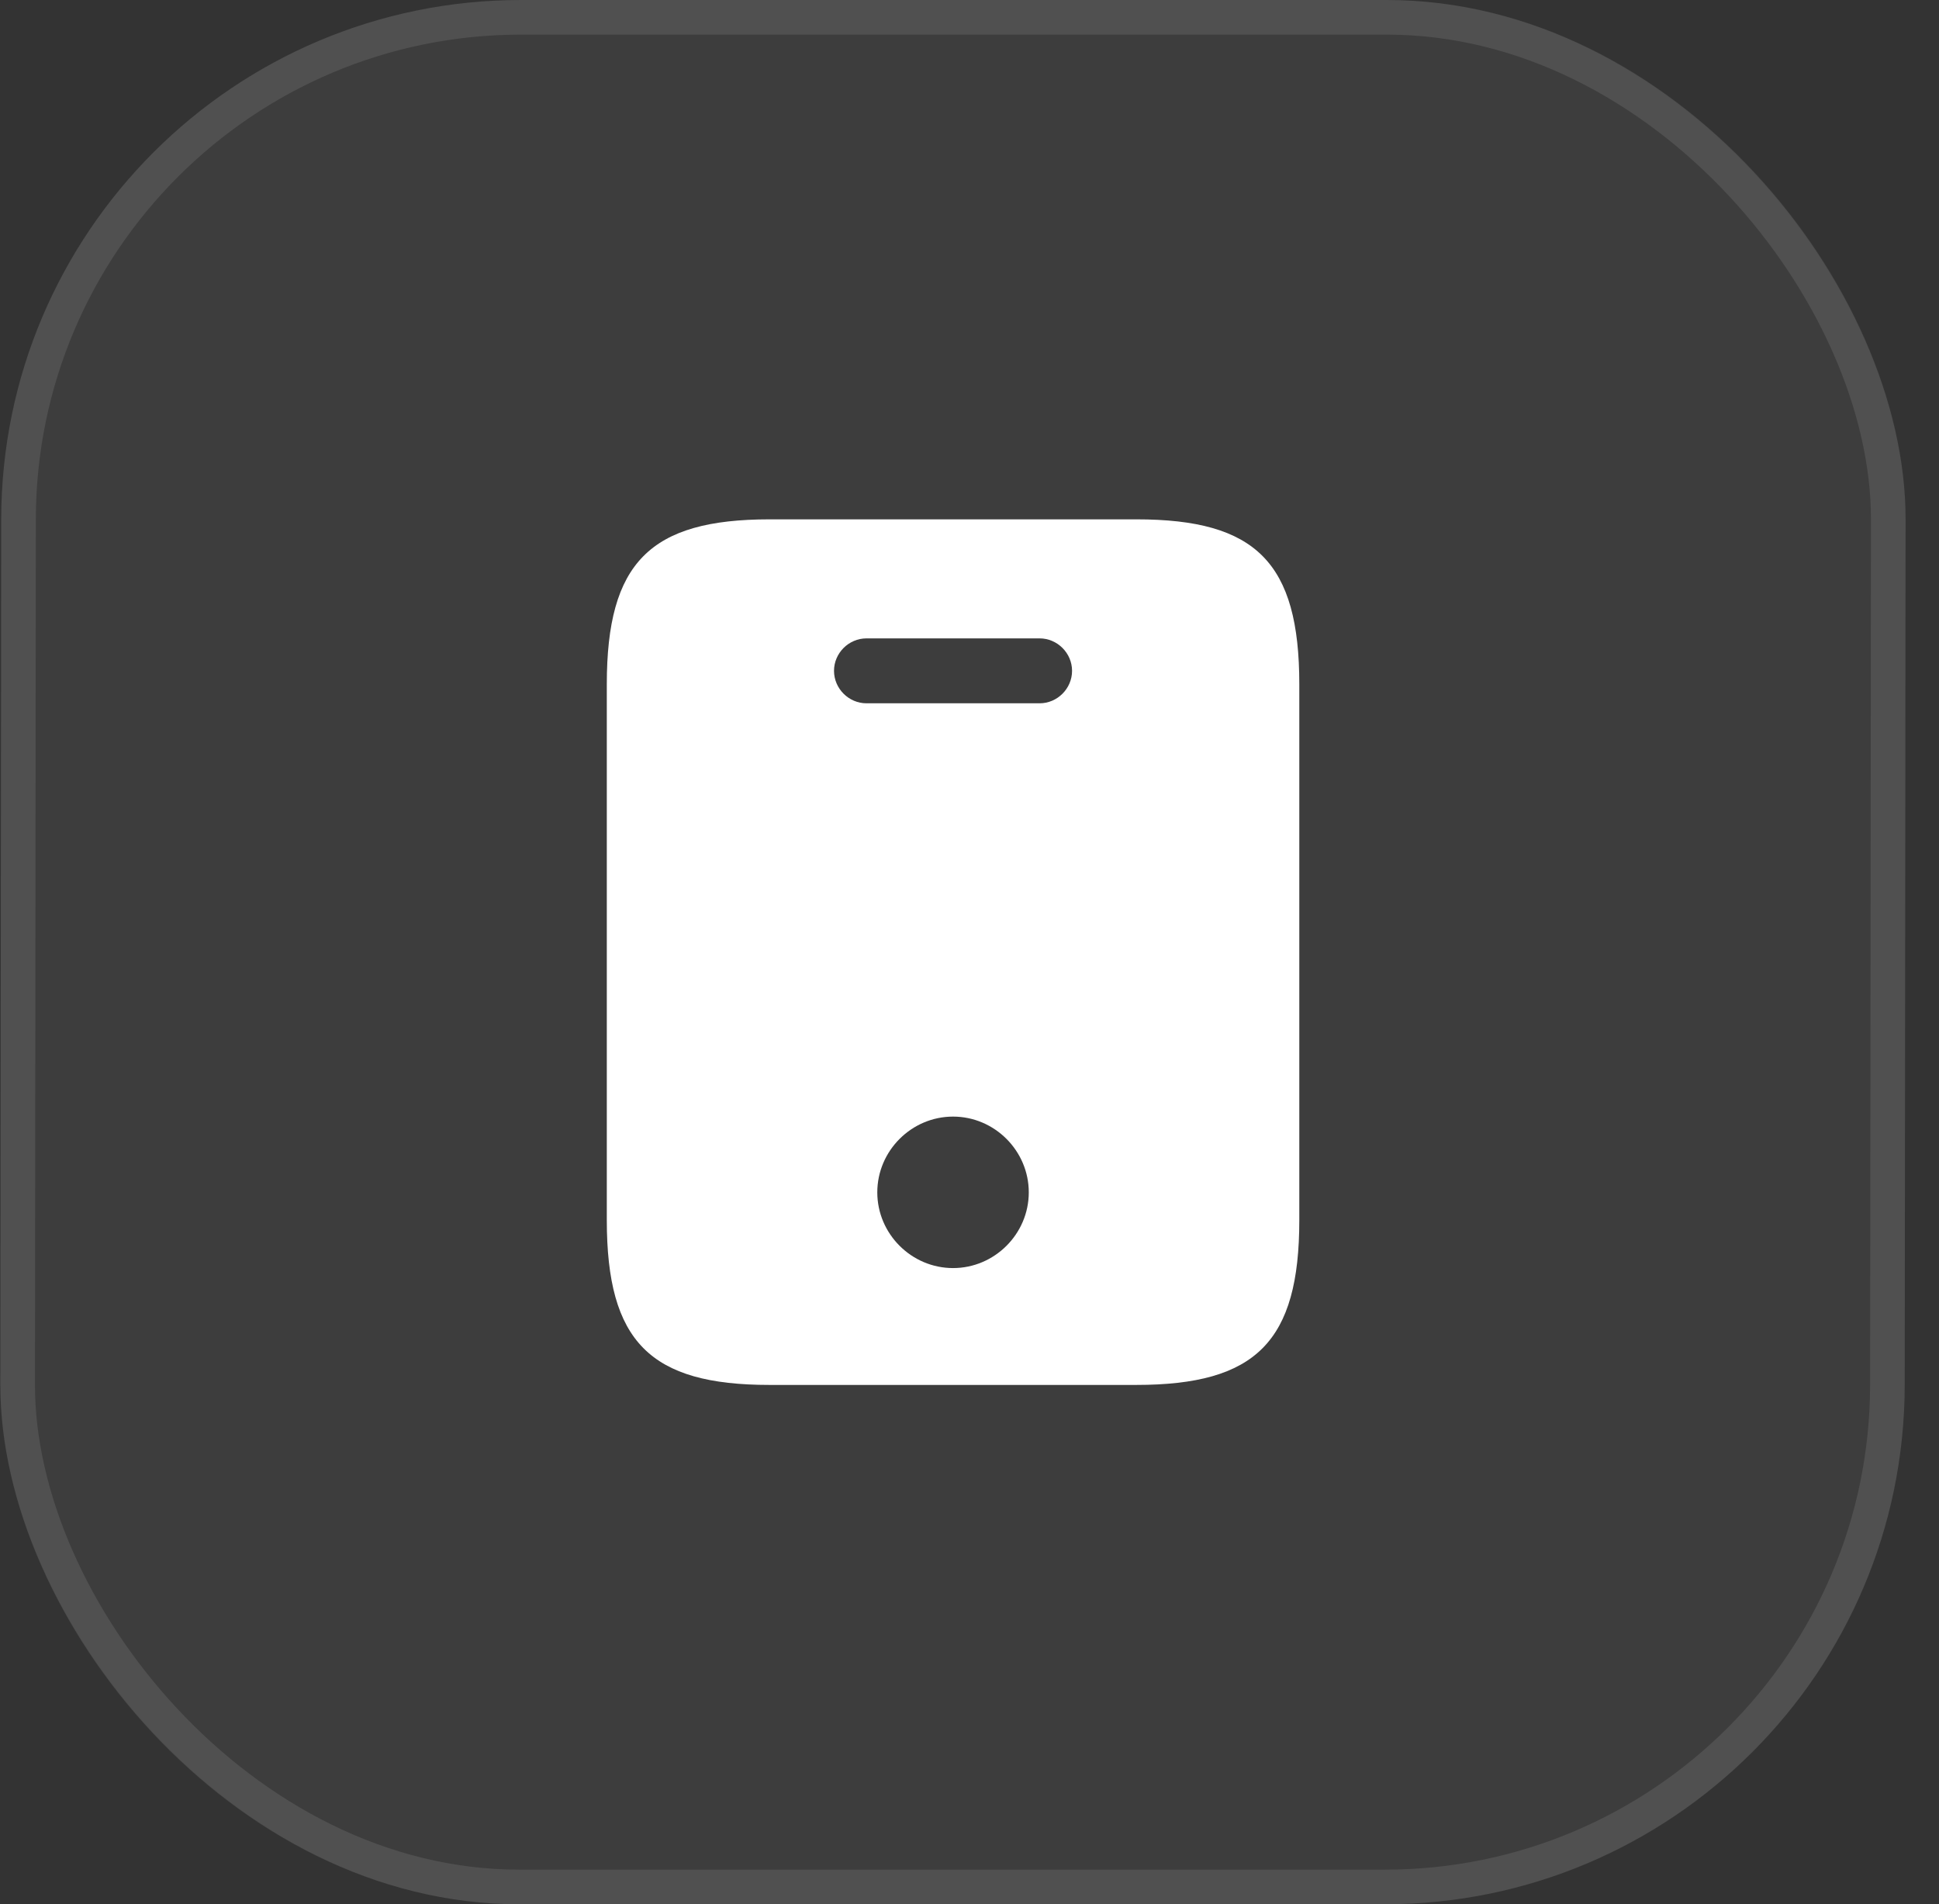 <svg width="56" height="55" viewBox="0 0 56 55" fill="none" xmlns="http://www.w3.org/2000/svg">
<rect x="0" y="0" width="56" height="55" fill="#333333" stroke="none"/>
<rect width="55" height="55" rx="15" transform="matrix(1 0 -0.001 1 0.05 0)" fill="white" fill-opacity="0.05"/>
<rect x="0.5" y="0.5" width="54" height="54" rx="14.5" transform="matrix(1 0 -0.001 1 0.05 0)" stroke="white" stroke-opacity="0.1"/>
<path fill-rule="evenodd" clip-rule="evenodd" d="M22.225 15C18.775 15 17.525 16.25 17.525 19.763L17.525 35.238C17.525 38.75 18.775 40 22.225 40H32.812C36.275 40 37.525 38.75 37.525 35.238L37.525 19.763C37.525 16.25 36.275 15 32.825 15H22.225ZM25.337 34.438C25.337 33.238 26.325 32.25 27.525 32.25C28.725 32.25 29.712 33.238 29.712 34.438C29.712 35.638 28.725 36.625 27.525 36.625C26.325 36.625 25.337 35.638 25.337 34.438ZM25.025 20.313C24.512 20.313 24.087 19.888 24.087 19.375C24.087 18.863 24.512 18.438 25.025 18.438H30.025C30.537 18.438 30.962 18.863 30.962 19.375C30.962 19.888 30.537 20.313 30.025 20.313H25.025Z" fill="white"/>
</svg>
